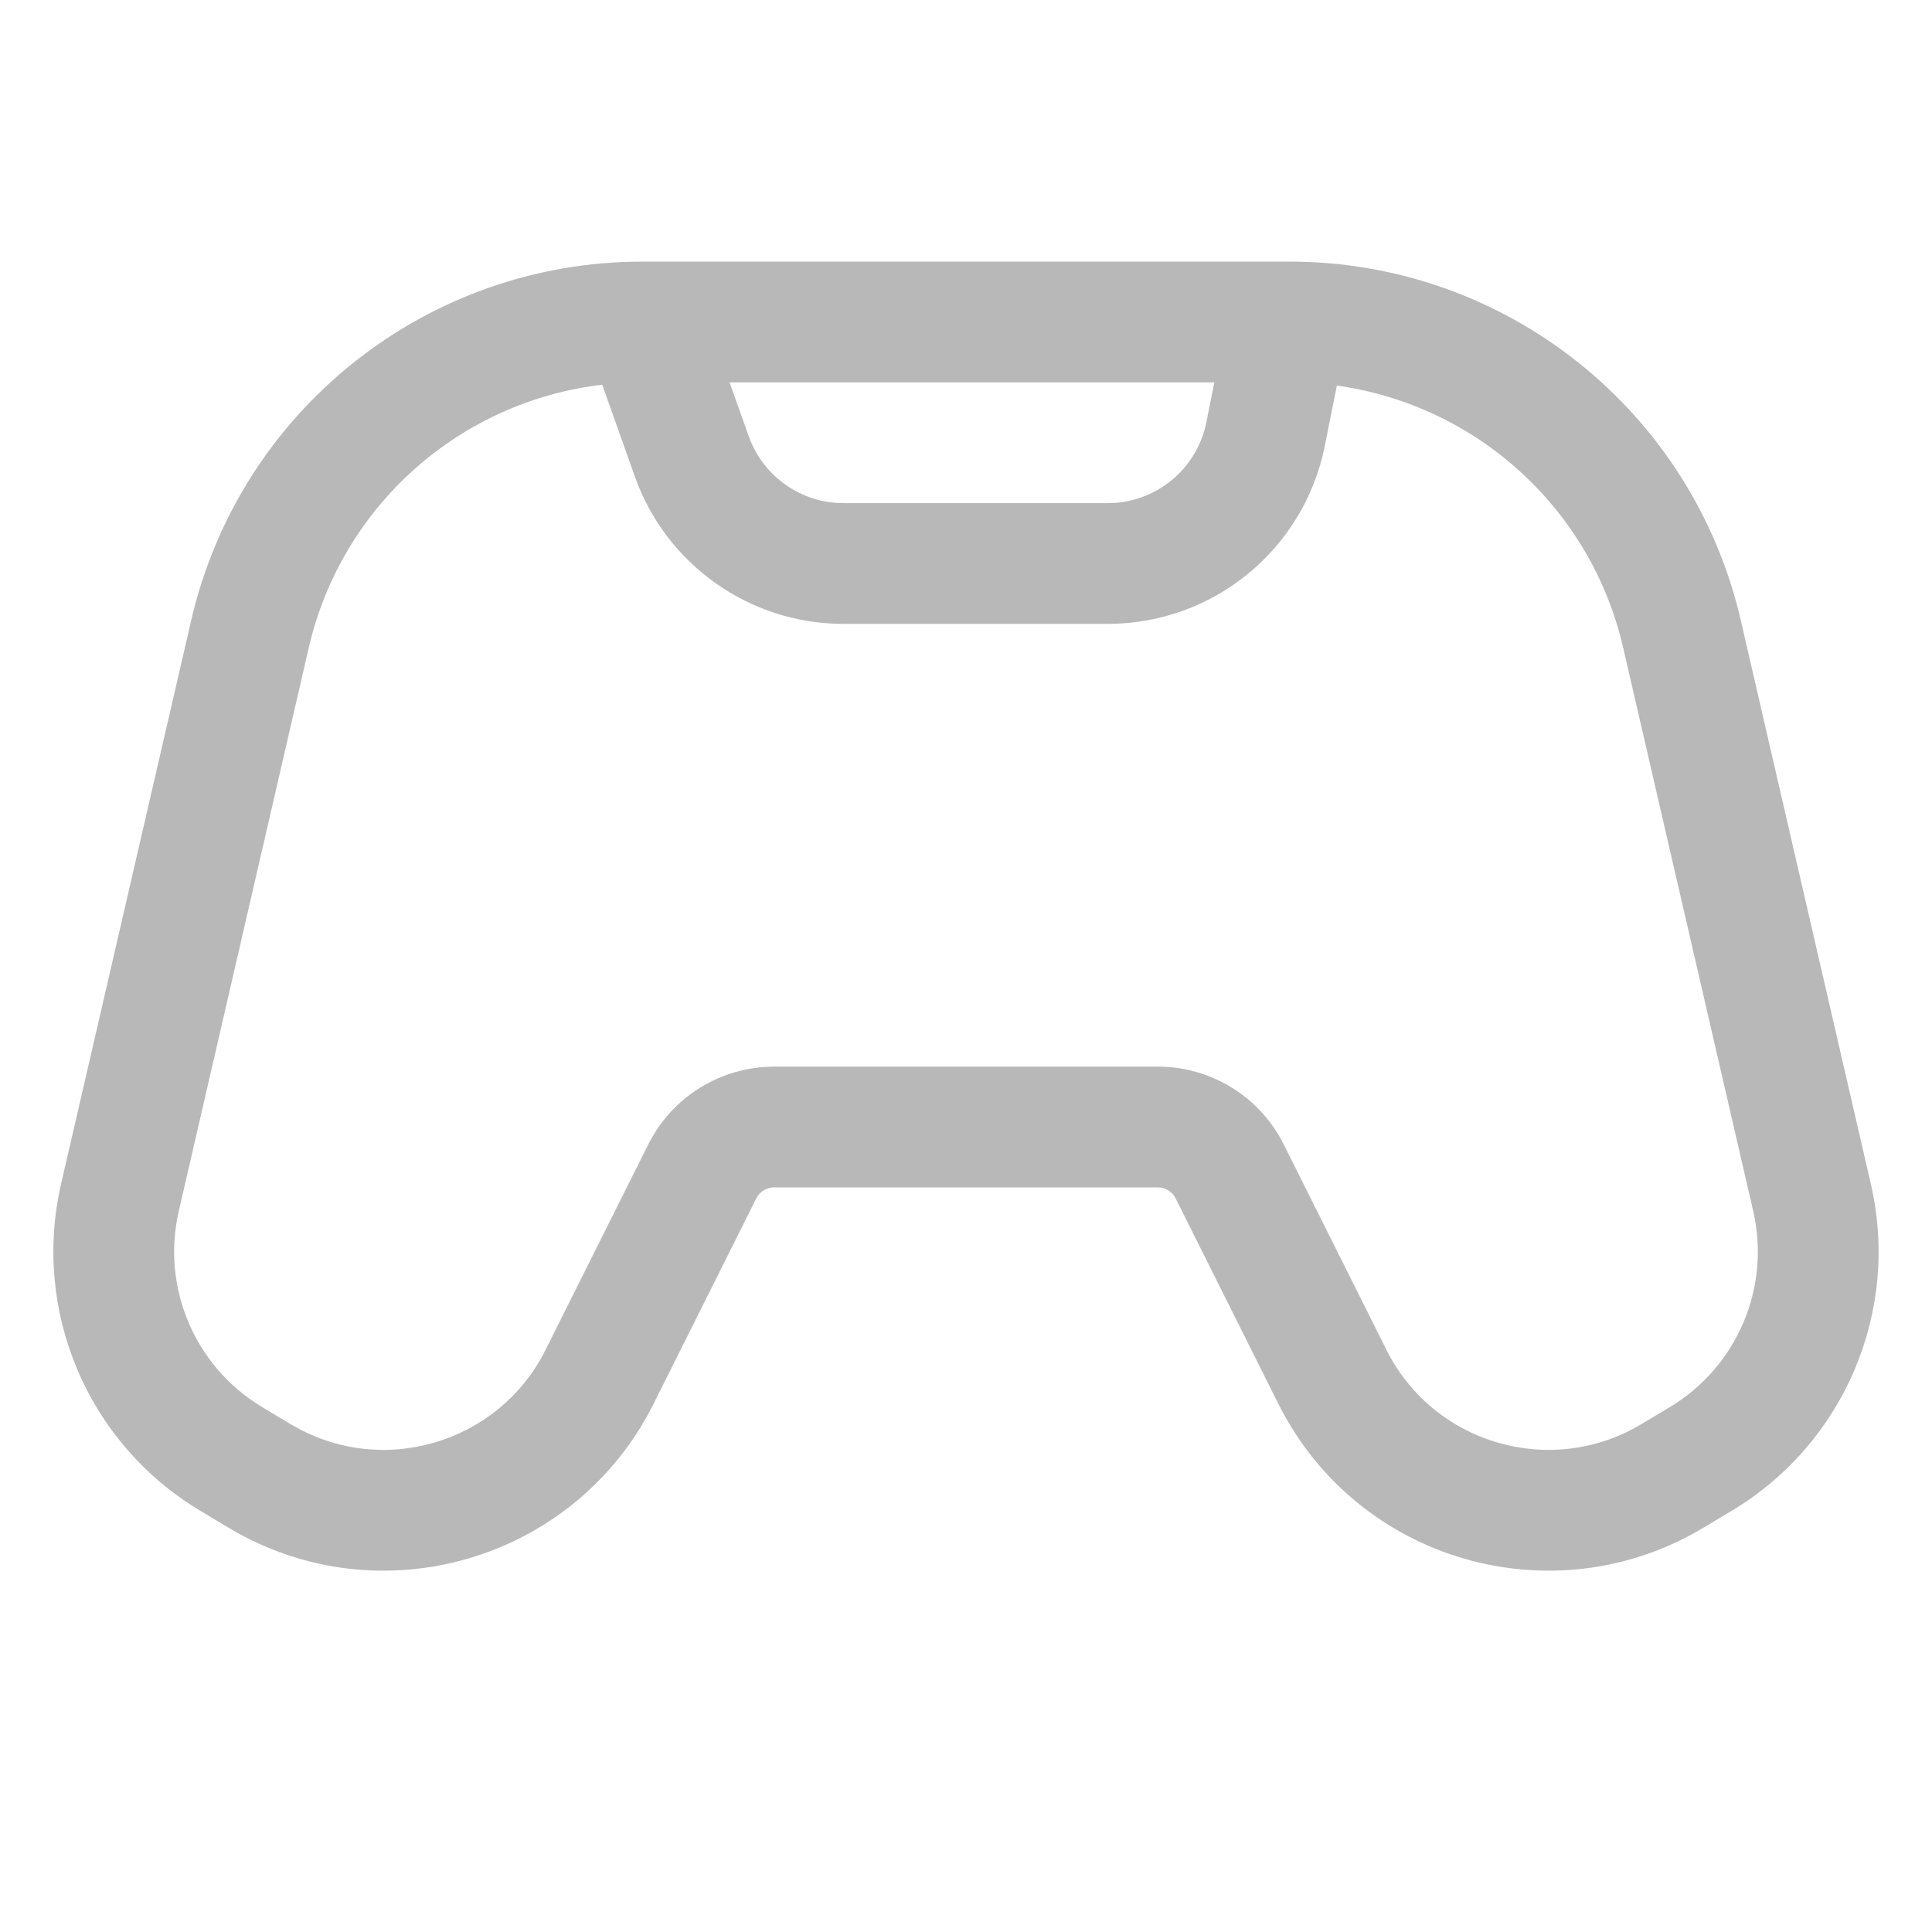 <svg width="24" height="24" viewBox="0 0 24 24" fill="none" xmlns="http://www.w3.org/2000/svg">
<path fill-rule="evenodd" clip-rule="evenodd" d="M7.481 4.779C5.717 4.985 4.244 6.279 3.836 8.044L2.221 15.044C2.002 15.994 2.419 16.977 3.256 17.479L3.608 17.69C4.732 18.364 6.192 17.939 6.778 16.767L8.053 14.217C8.349 13.624 8.955 13.25 9.618 13.25H14.382C15.045 13.25 15.651 13.624 15.947 14.217L17.222 16.767C17.808 17.939 19.268 18.364 20.392 17.69L20.744 17.479C21.58 16.977 21.998 15.994 21.779 15.044L20.163 8.044C19.763 6.309 18.332 5.029 16.607 4.79L16.457 5.539C16.2 6.825 15.072 7.75 13.761 7.75H10.478C9.315 7.75 8.277 7.018 7.887 5.921L7.481 4.779ZM16.016 3.25C16.005 3.25 15.994 3.25 15.983 3.25H8.019C8.007 3.25 7.994 3.25 7.981 3.25H7.977C5.3 3.25 2.977 5.098 2.375 7.707L0.759 14.706C0.394 16.29 1.09 17.929 2.484 18.765L2.836 18.976C4.709 20.1 7.143 19.392 8.119 17.438L9.394 14.888C9.437 14.803 9.523 14.75 9.618 14.75H14.382C14.476 14.75 14.563 14.803 14.605 14.888L15.88 17.438C16.857 19.392 19.291 20.1 21.164 18.976L21.516 18.765C22.909 17.929 23.606 16.29 23.24 14.706L21.625 7.707C21.023 5.098 18.7 3.25 16.022 3.25H16.016ZM9.063 4.75H15.085L14.986 5.245C14.87 5.829 14.356 6.25 13.761 6.25H10.478C9.95 6.25 9.478 5.917 9.301 5.419L9.063 4.75Z" fill="#B8B8B8"/>
</svg>
